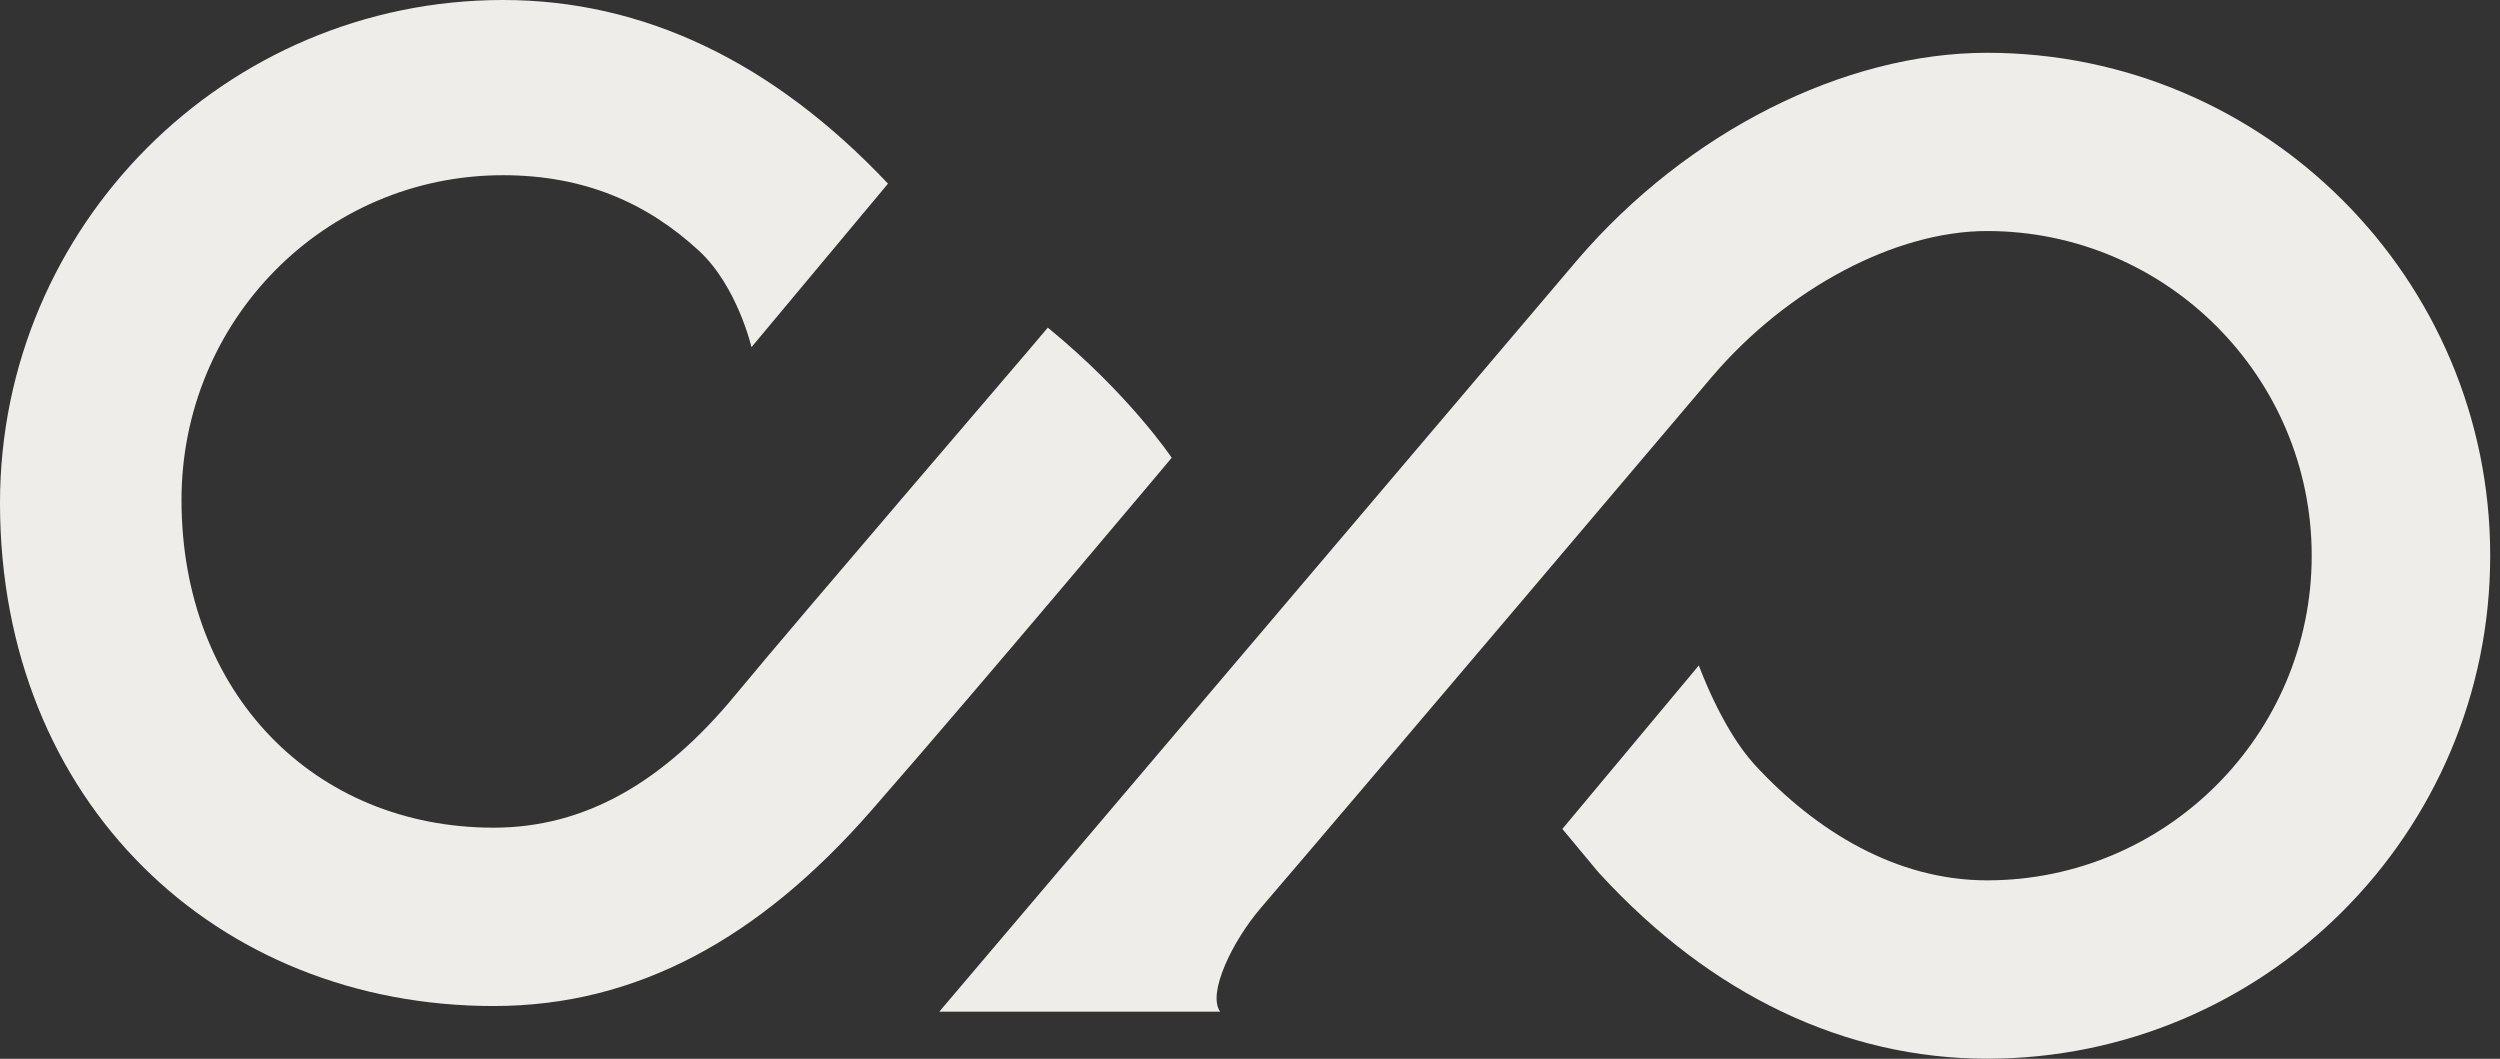 <svg width="85" height="36" viewBox="0 0 85 36" fill="none" xmlns="http://www.w3.org/2000/svg">
<rect x="0" y="0" width="85" height="36" fill="#333333" stroke="none"/>
<g clip-path="url(#clip0_399_472)">
<path d="M35.624 11.141C34.927 11.983 27.184 20.987 24.996 23.637C22.564 26.581 19.906 28.141 16.782 28.141C10.697 28.141 6.171 23.581 6.171 16.996C6.171 10.91 11.017 5.957 17.103 5.957C19.863 5.957 22.009 6.902 23.773 8.534C25.068 9.735 25.551 11.803 25.551 11.803L30.192 6.244C26.286 2.107 21.889 0 17.103 0C7.671 0 0 7.671 0 17.103C0 27.261 7.35 34.205 16.782 34.205C21.671 34.205 25.838 31.889 29.62 27.564C33.402 23.239 39.838 15.564 39.838 15.564C39.838 15.564 38.402 13.41 35.628 11.141H35.624Z" fill="#EEEDE9"/>
<path d="M67.56 1.795C62.697 1.795 57.367 4.487 53.645 8.82L31.936 34.397H41.487C41.038 33.791 41.889 32.008 42.88 30.855C45.949 27.282 58.227 12.786 58.227 12.786C60.791 9.791 64.453 7.855 67.56 7.855C73.645 7.855 78.598 12.808 78.598 18.893C78.598 24.979 73.645 29.932 67.56 29.932C64.483 29.932 61.744 28.265 59.662 26.004C58.53 24.773 57.761 22.624 57.761 22.624L53.12 28.184L54.303 29.607L54.402 29.718C58.175 33.825 62.727 35.996 67.564 35.996C76.996 35.996 84.667 28.325 84.667 18.893C84.667 9.462 76.992 1.795 67.56 1.795Z" fill="#EEEDE9"/>
</g>
<defs>
<clipPath id="clip0_399_472">
<rect width="84.662" height="36" fill="white"/>
</clipPath>
</defs>
</svg>
